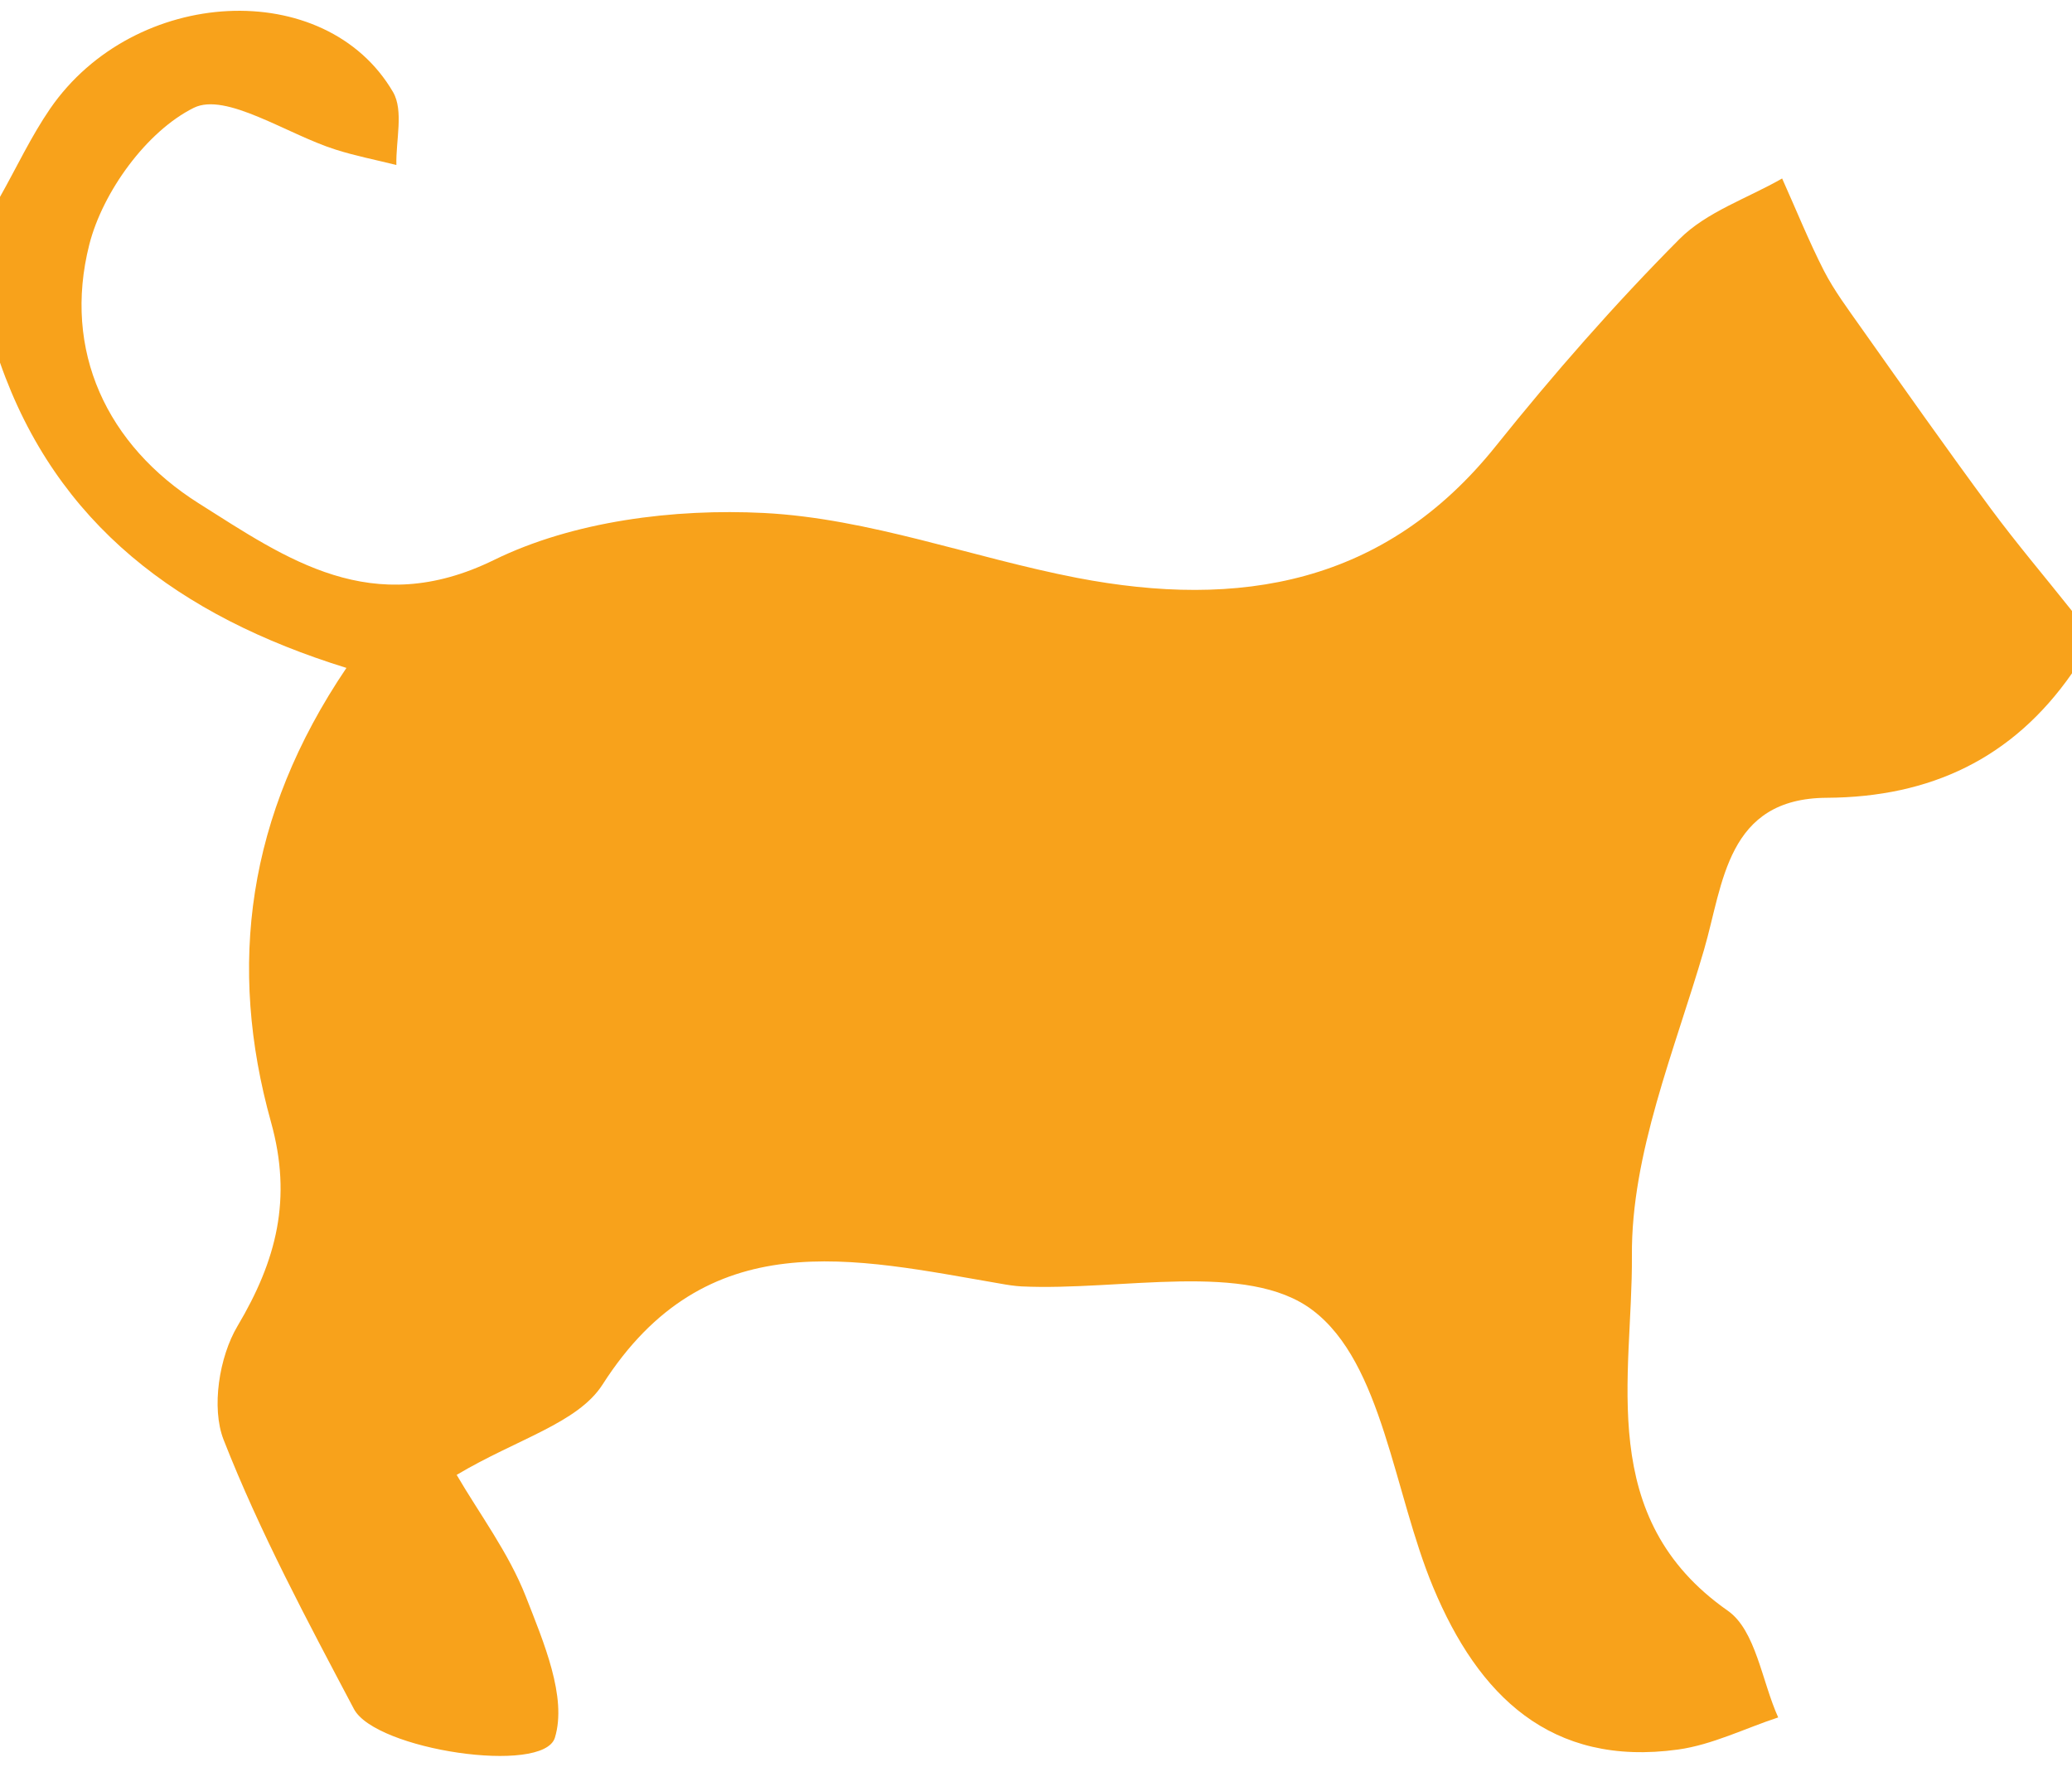 <svg width="190" height="162" viewBox="0 0 190 162" fill="none" xmlns="http://www.w3.org/2000/svg">
<path d="M190 61.741C184.547 69.566 177.004 73.099 167.523 73.156C158.308 73.194 158.023 81.057 156.256 87.097C153.558 96.347 149.568 105.805 149.644 115.15C149.72 126.223 146.243 139.177 158.441 147.705C161.006 149.509 161.557 154.162 163.058 157.486C159.999 158.493 157.016 159.993 153.881 160.43C142.177 162.045 135.546 155.454 131.423 145.558C127.794 136.859 126.787 124.989 120.365 120.145C114.361 115.587 102.771 118.398 93.651 117.961C93.024 117.923 92.397 117.828 91.77 117.714C78.261 115.397 64.79 112.035 55.252 126.964C52.972 130.516 47.386 131.959 41.876 135.245C43.947 138.797 46.645 142.387 48.222 146.413C49.837 150.554 52.022 155.625 50.882 159.348C49.818 162.766 34.428 160.468 32.452 156.708C28.177 148.616 23.826 140.506 20.501 132.016C19.361 129.091 20.102 124.419 21.774 121.608C25.365 115.568 26.809 109.927 24.852 102.899C20.862 88.597 22.61 74.789 31.768 61.247C16.397 56.48 5.187 48.084 0 33.251C0 28.18 0 23.127 0 18.056C1.52 15.359 2.85 12.51 4.598 9.965C12.331 -1.26 29.849 -2.172 36.043 8.445C37.031 10.155 36.29 12.871 36.347 15.131C34.466 14.656 32.566 14.295 30.742 13.707C26.315 12.301 20.71 8.426 17.765 9.889C13.452 12.035 9.424 17.581 8.189 22.424C5.719 32.168 9.804 40.848 18.24 46.166C26.277 51.237 34.086 56.84 45.296 51.351C52.573 47.781 61.826 46.622 70.053 47.04C79.686 47.534 89.129 51.123 98.743 52.985C113.639 55.853 126.996 53.612 137.18 40.886C142.462 34.295 148.048 27.914 153.995 21.931C156.484 19.424 160.246 18.189 163.419 16.366C164.692 19.196 165.851 22.083 167.257 24.837C168.188 26.641 169.423 28.293 170.601 29.965C174.553 35.549 178.486 41.133 182.552 46.641C184.927 49.851 187.511 52.89 190 56.024C190 57.942 190 59.841 190 61.741Z" fill="#F8A21B"/>
</svg>
